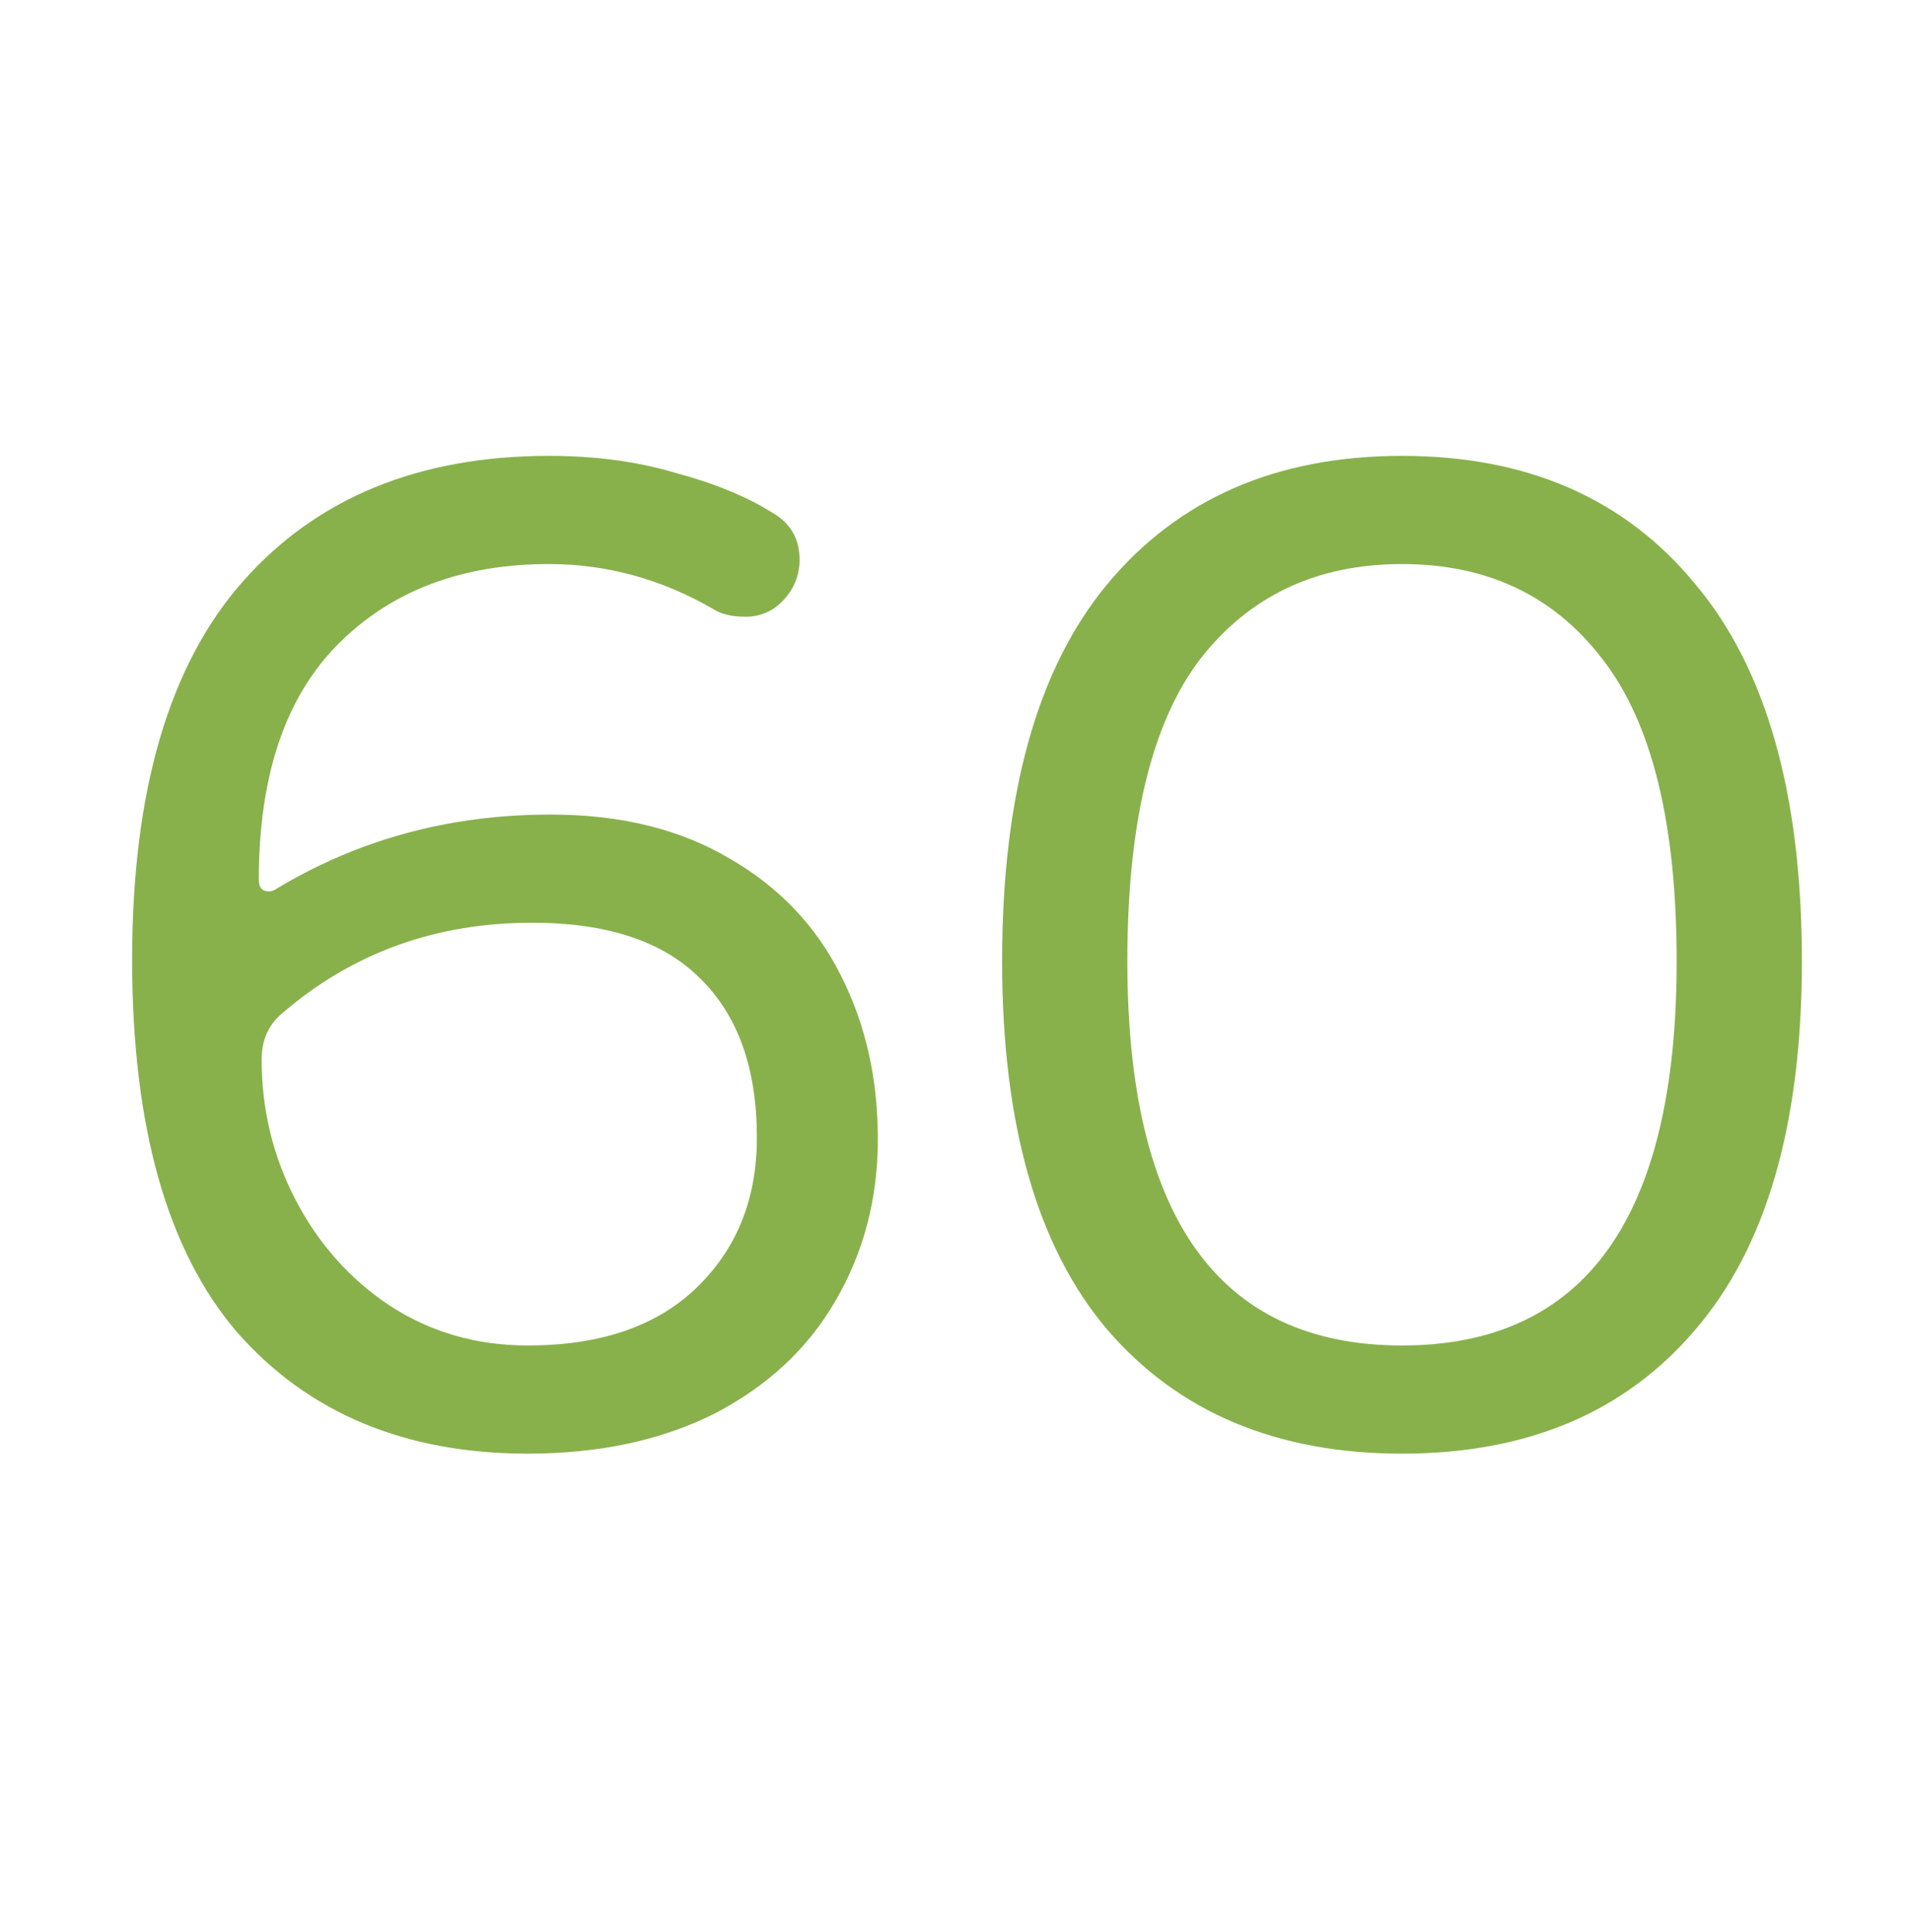 <svg width="94" height="95" viewBox="0 0 94 95" fill="none" xmlns="http://www.w3.org/2000/svg">
<path d="M25.96 71.49C19.94 71.49 15.18 69.507 11.68 65.54C8.227 61.527 6.5 55.413 6.5 47.2C6.5 38.893 8.32 32.687 11.96 28.58C15.6 24.473 20.617 22.42 27.01 22.42C29.297 22.42 31.373 22.7 33.24 23.26C35.153 23.773 36.74 24.427 38 25.22C38.887 25.733 39.33 26.503 39.33 27.53C39.33 28.277 39.073 28.93 38.56 29.49C38.047 30.05 37.417 30.33 36.67 30.33C36.017 30.33 35.503 30.213 35.13 29.98C32.563 28.487 29.857 27.74 27.01 27.74C22.717 27.74 19.263 29.047 16.65 31.66C14.037 34.273 12.73 38.147 12.73 43.28C12.73 43.513 12.8 43.677 12.94 43.77C13.127 43.863 13.313 43.863 13.5 43.77C17.56 41.297 22.087 40.06 27.08 40.06C30.533 40.06 33.473 40.783 35.9 42.23C38.327 43.63 40.147 45.543 41.36 47.97C42.573 50.35 43.18 53.033 43.18 56.02C43.18 58.96 42.48 61.62 41.08 64C39.727 66.333 37.743 68.177 35.13 69.53C32.517 70.837 29.46 71.49 25.96 71.49ZM25.96 66.17C29.507 66.17 32.26 65.237 34.22 63.37C36.227 61.457 37.23 58.983 37.23 55.95C37.23 52.543 36.297 49.93 34.43 48.11C32.61 46.29 29.857 45.38 26.17 45.38C21.41 45.38 17.303 46.873 13.85 49.86C13.197 50.42 12.87 51.167 12.87 52.1C12.87 54.573 13.43 56.883 14.55 59.03C15.67 61.177 17.21 62.903 19.17 64.21C21.177 65.517 23.44 66.17 25.96 66.17Z" fill="#88B14B"/>
<path d="M68.963 71.49C62.803 71.49 57.973 69.46 54.473 65.4C51.02 61.34 49.293 55.297 49.293 47.27C49.293 39.057 51.02 32.873 54.473 28.72C57.973 24.52 62.803 22.42 68.963 22.42C75.123 22.42 79.93 24.52 83.383 28.72C86.883 32.873 88.633 39.057 88.633 47.27C88.633 55.297 86.883 61.34 83.383 65.4C79.93 69.46 75.123 71.49 68.963 71.49ZM68.963 66.17C77.97 66.17 82.473 59.87 82.473 47.27C82.473 40.503 81.26 35.557 78.833 32.43C76.453 29.303 73.163 27.74 68.963 27.74C64.763 27.74 61.45 29.303 59.023 32.43C56.643 35.557 55.453 40.503 55.453 47.27C55.453 59.87 59.956 66.17 68.963 66.17Z" fill="#88B14B"/>
</svg>
